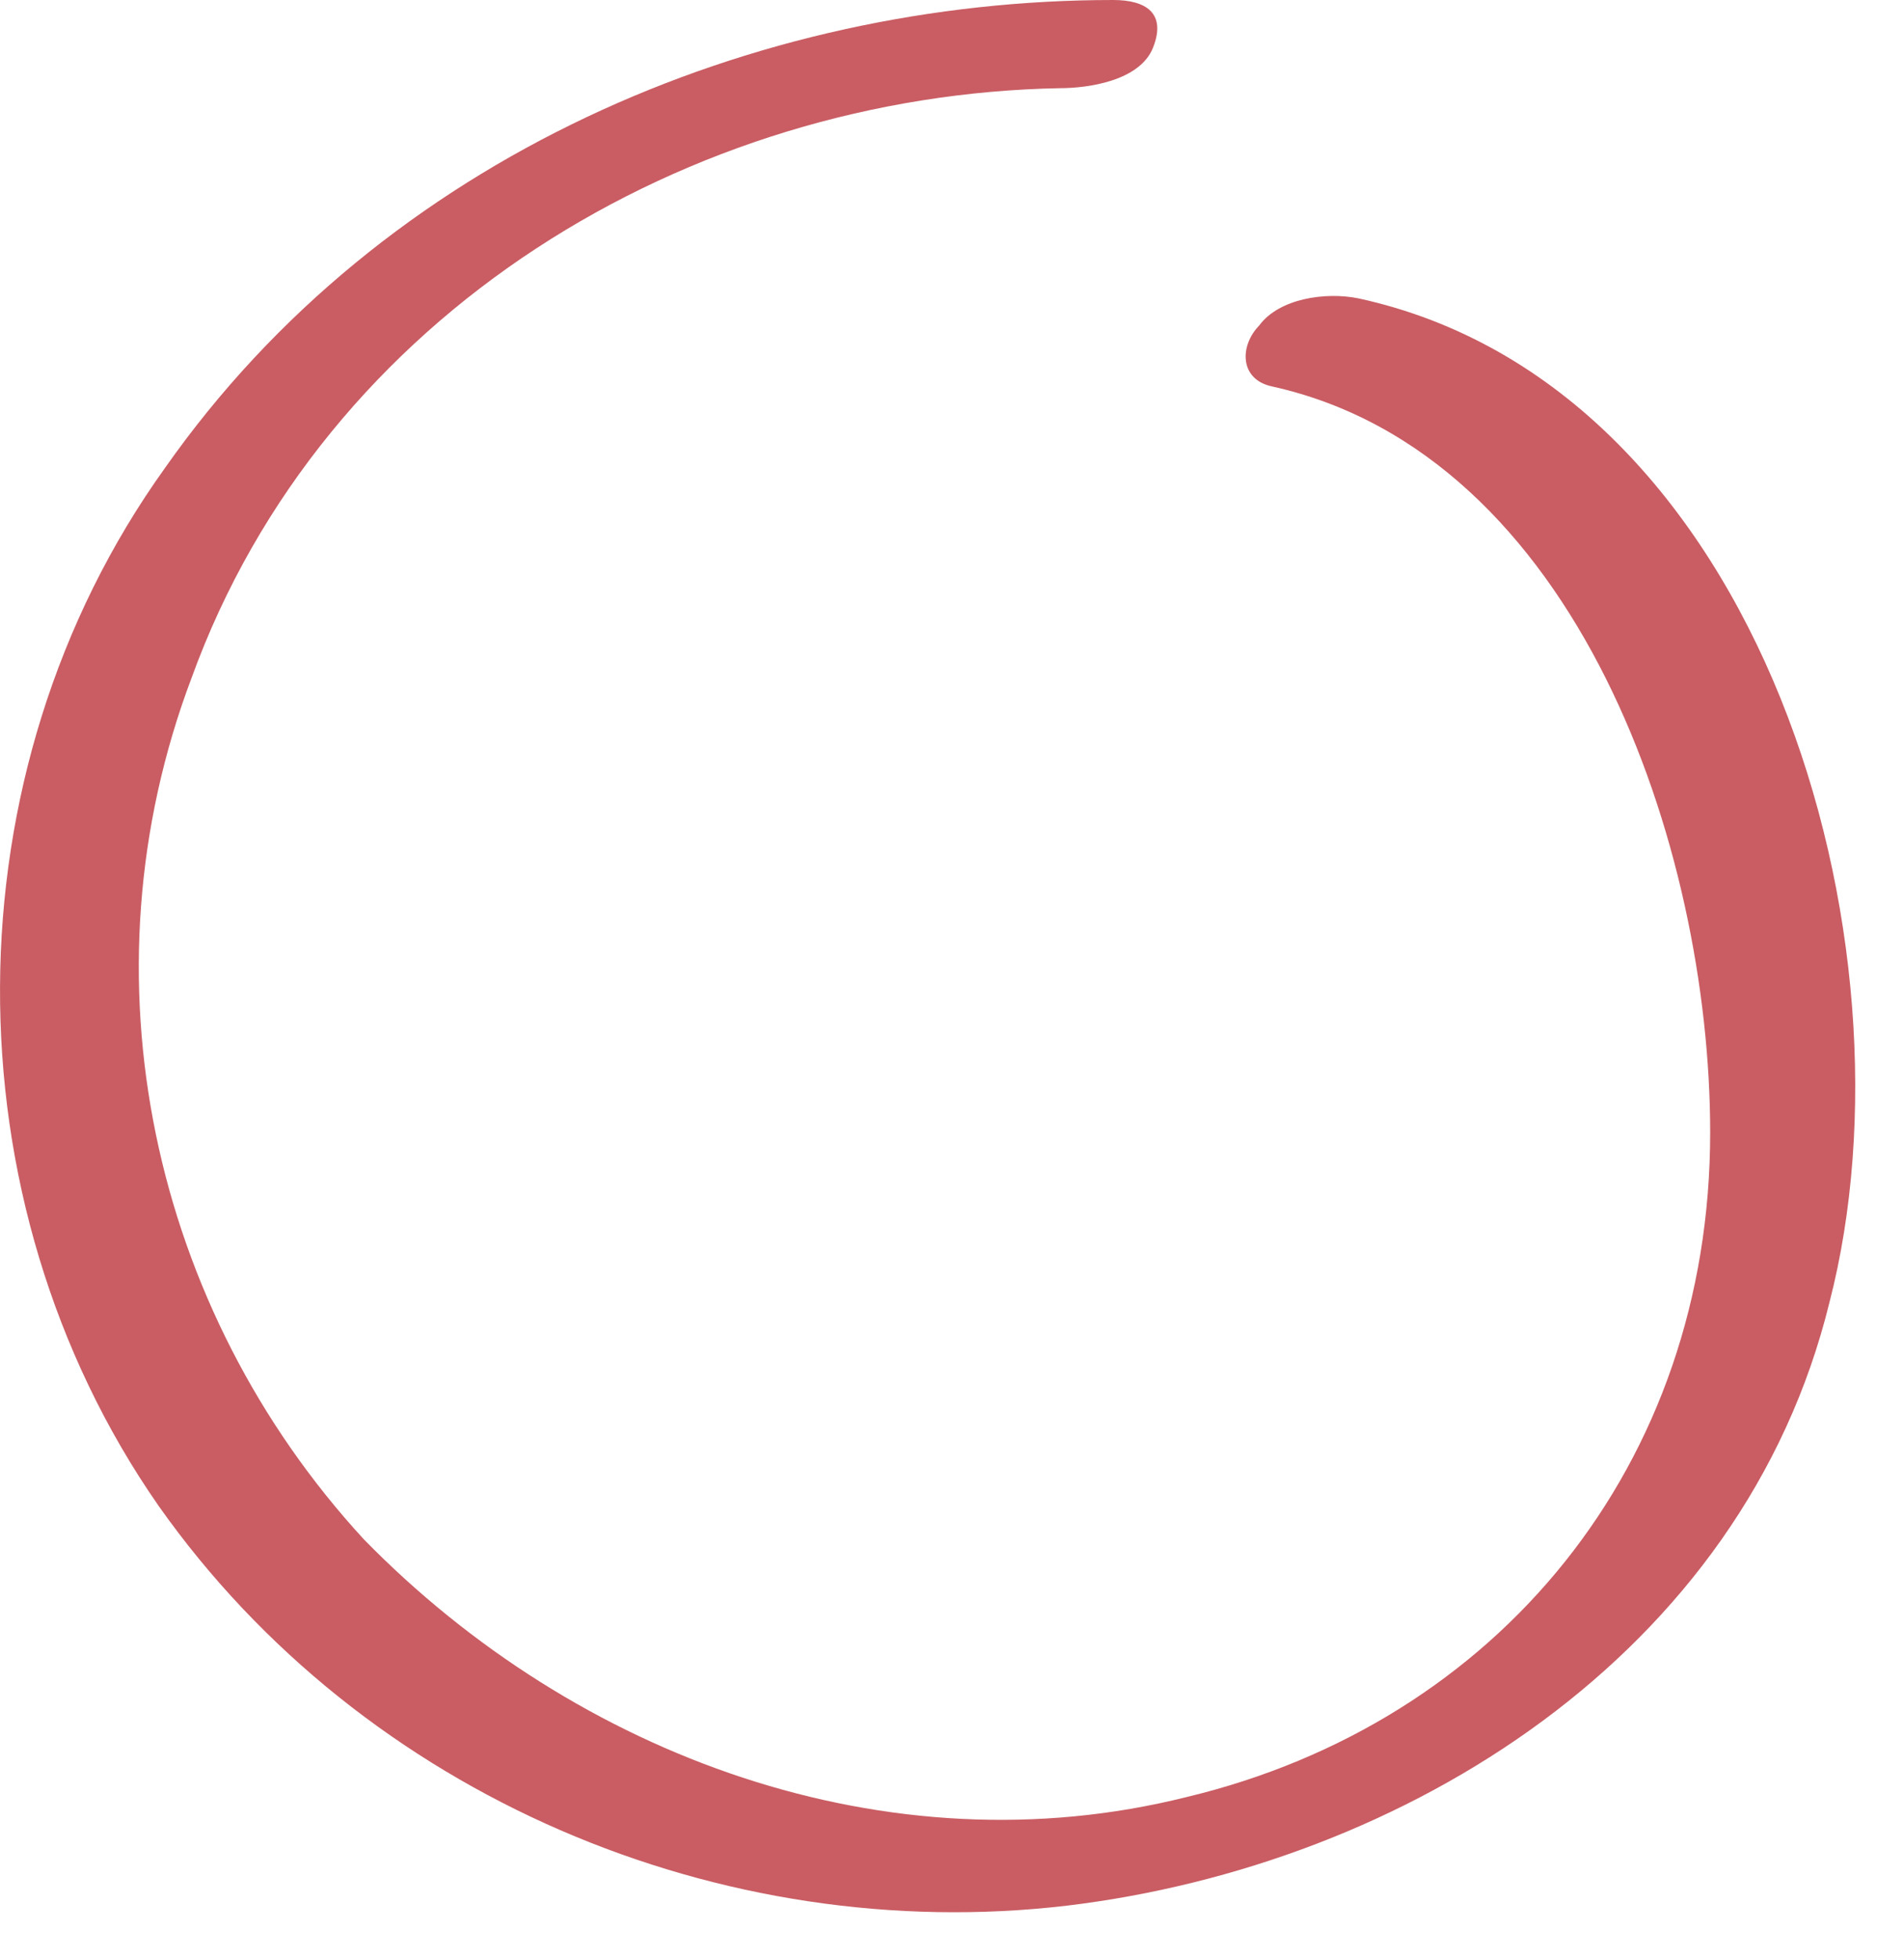 <?xml version="1.0" encoding="utf-8"?>
<svg xmlns="http://www.w3.org/2000/svg" fill="none" height="100%" overflow="visible" preserveAspectRatio="none" style="display: block;" viewBox="0 0 35 36" width="100%">
<path d="M20.465 0C13.882 0 7.056 2.866 3.033 8.598C-0.99 14.205 -0.99 22.055 2.911 27.662C6.69 33.02 13.273 35.761 19.612 35.014C25.829 34.266 32.047 30.404 33.631 23.924C35.338 17.32 32.412 7.102 24.976 5.483C24.366 5.358 23.513 5.483 23.147 5.981C22.782 6.355 22.782 6.978 23.391 7.102C28.999 8.349 31.437 15.576 31.437 20.809C31.437 26.915 27.536 31.65 21.806 33.02C16.32 34.391 10.591 32.273 6.69 28.285C2.789 24.049 1.448 17.943 3.52 12.46C5.958 5.732 12.663 1.744 19.49 1.62C19.978 1.62 20.953 1.495 21.197 0.872C21.441 0.249 21.075 0 20.465 0Z" fill="#C95D63" id="Vector"/>
</svg>